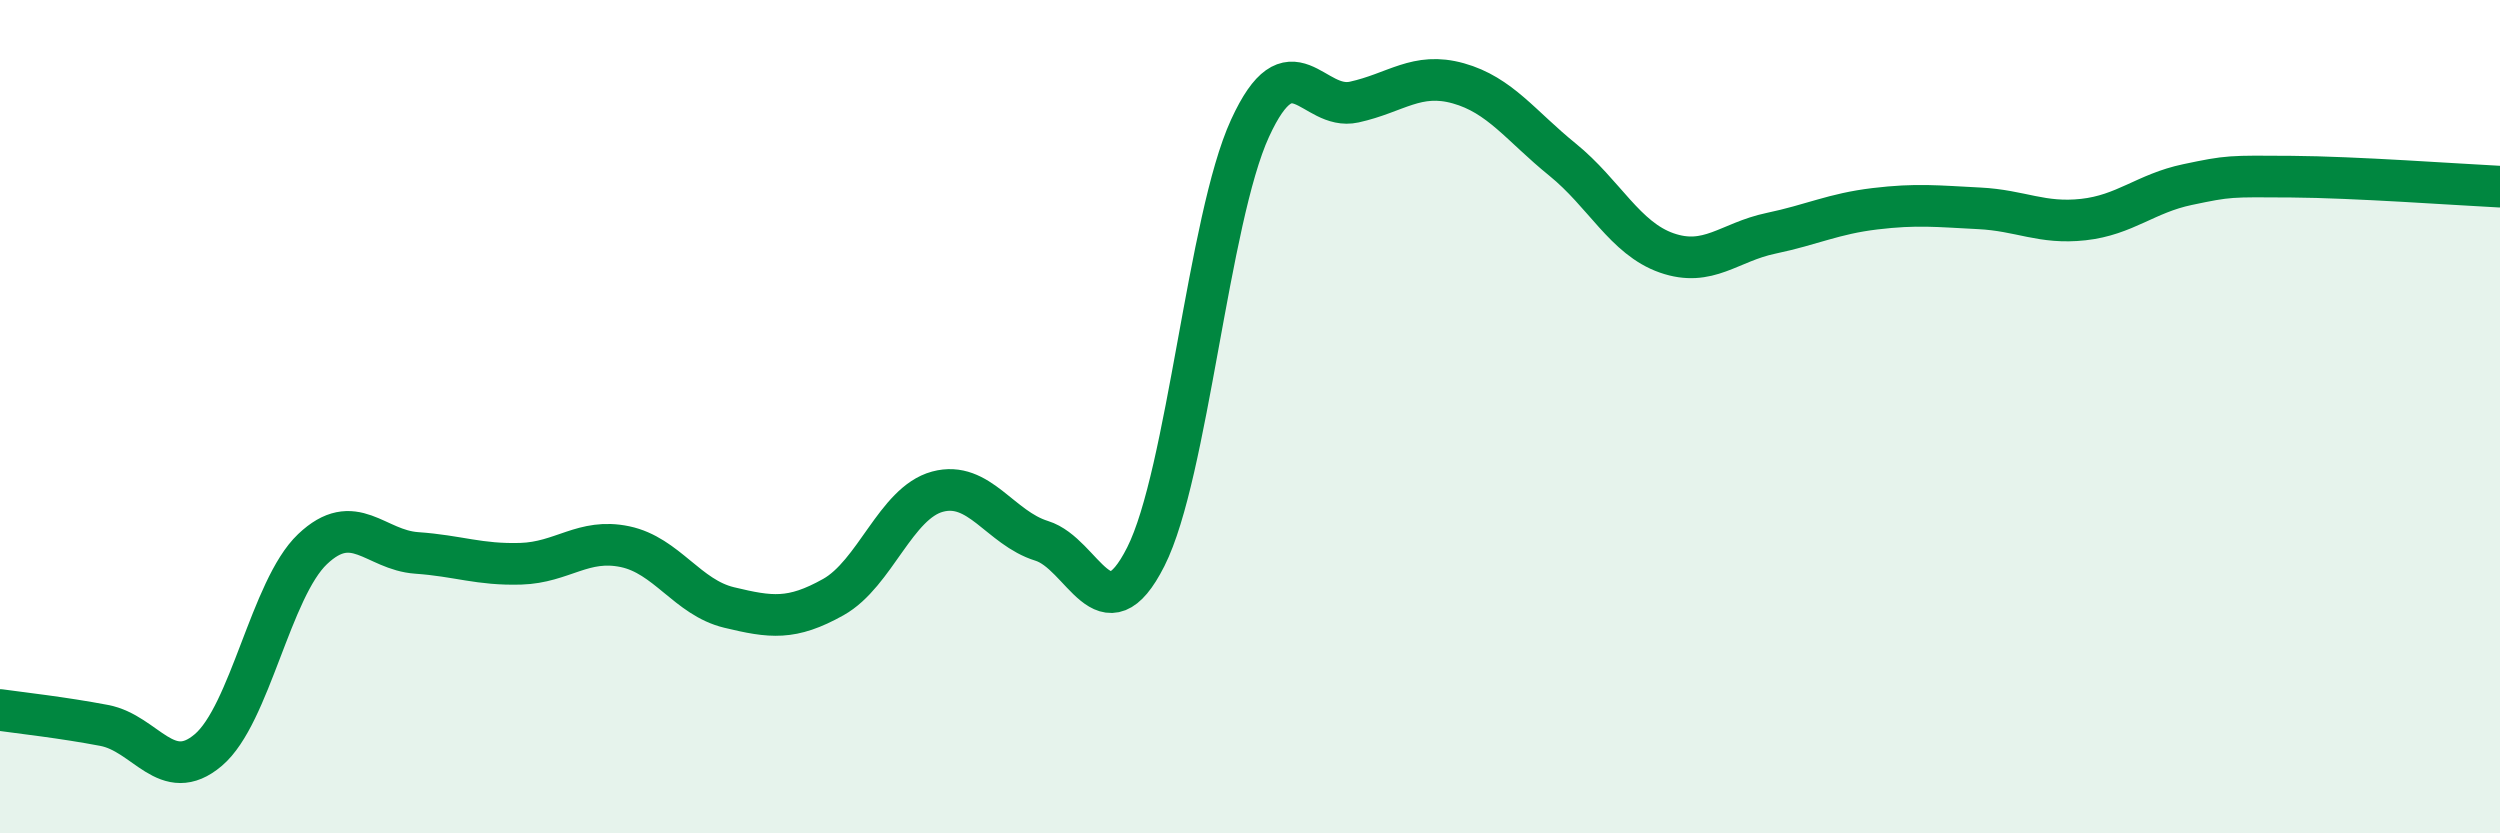 
    <svg width="60" height="20" viewBox="0 0 60 20" xmlns="http://www.w3.org/2000/svg">
      <path
        d="M 0,17.04 C 0.5,17.11 1.5,17.22 2.5,17.41 C 3.5,17.6 4,18.85 5,18 C 6,17.15 6.5,14.13 7.5,13.18 C 8.5,12.23 9,13.2 10,13.27 C 11,13.34 11.5,13.56 12.5,13.53 C 13.5,13.5 14,12.91 15,13.12 C 16,13.33 16.5,14.34 17.5,14.58 C 18.5,14.82 19,14.89 20,14.33 C 21,13.77 21.5,12.07 22.5,11.8 C 23.5,11.53 24,12.67 25,12.98 C 26,13.29 26.5,15.34 27.5,13.36 C 28.5,11.38 29,5.26 30,3.08 C 31,0.9 31.5,2.67 32.5,2.45 C 33.5,2.23 34,1.72 35,2 C 36,2.28 36.5,3.02 37.5,3.83 C 38.5,4.64 39,5.72 40,6.07 C 41,6.42 41.5,5.81 42.5,5.6 C 43.5,5.39 44,5.13 45,5.01 C 46,4.89 46.5,4.95 47.5,5 C 48.5,5.05 49,5.38 50,5.27 C 51,5.16 51.5,4.64 52.5,4.43 C 53.5,4.22 53.5,4.23 55,4.24 C 56.5,4.25 59,4.43 60,4.48L60 20L0 20Z"
        fill="#008740"
        opacity="0.1"
        stroke-linecap="round"
        stroke-linejoin="round"
      />
      <path
        d="M 0,17.04 C 0.5,17.11 1.5,17.22 2.5,17.41 C 3.5,17.6 4,18.85 5,18 C 6,17.15 6.5,14.13 7.5,13.18 C 8.5,12.23 9,13.2 10,13.27 C 11,13.34 11.5,13.56 12.5,13.53 C 13.5,13.5 14,12.91 15,13.12 C 16,13.33 16.5,14.34 17.5,14.58 C 18.5,14.82 19,14.89 20,14.33 C 21,13.77 21.5,12.07 22.5,11.8 C 23.5,11.53 24,12.67 25,12.98 C 26,13.29 26.5,15.34 27.5,13.36 C 28.5,11.38 29,5.26 30,3.08 C 31,0.9 31.5,2.67 32.5,2.45 C 33.5,2.23 34,1.72 35,2 C 36,2.28 36.5,3.02 37.5,3.83 C 38.5,4.64 39,5.72 40,6.07 C 41,6.42 41.5,5.81 42.5,5.6 C 43.5,5.39 44,5.13 45,5.01 C 46,4.89 46.5,4.95 47.5,5 C 48.5,5.05 49,5.38 50,5.27 C 51,5.16 51.5,4.64 52.5,4.43 C 53.5,4.22 53.5,4.23 55,4.24 C 56.5,4.25 59,4.43 60,4.48"
        stroke="#008740"
        stroke-width="1"
        fill="none"
        stroke-linecap="round"
        stroke-linejoin="round"
      />
    </svg>
  